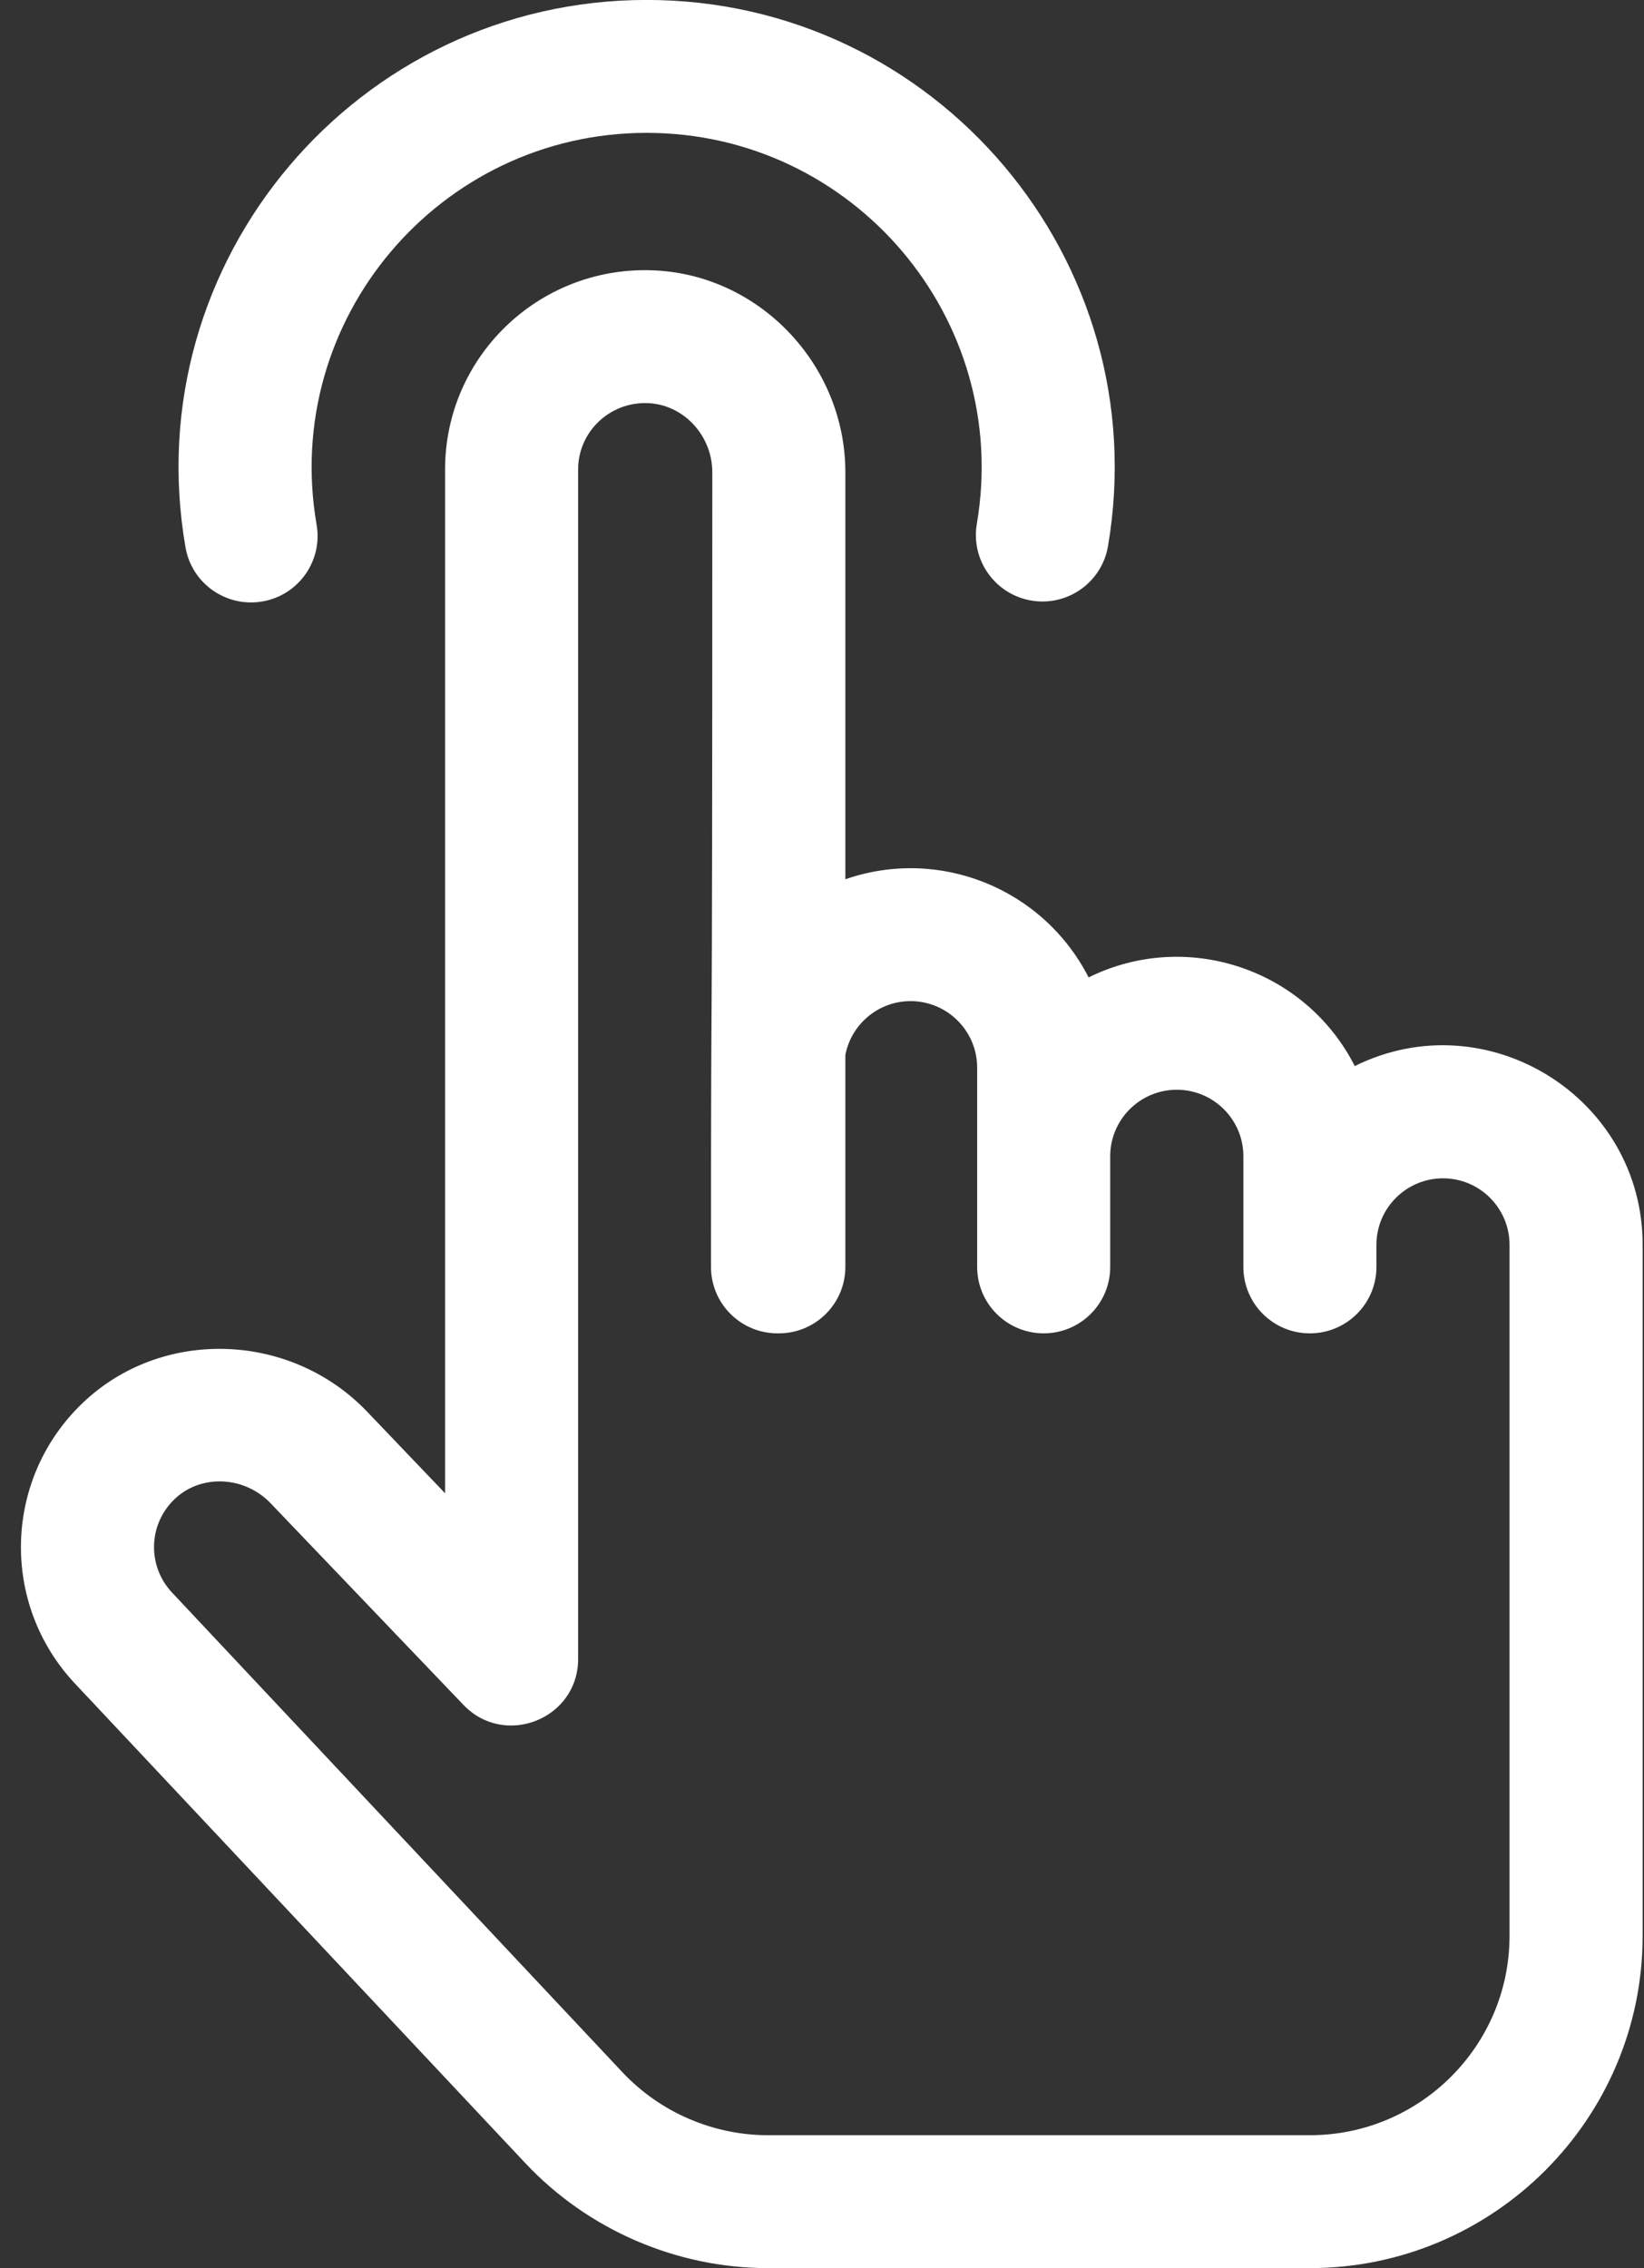 <svg
        xmlns="http://www.w3.org/2000/svg"
        xmlns:xlink="http://www.w3.org/1999/xlink"
        width="29px" height="40px">
  <rect width="100%" height="100%" fill="#333333" stroke="none"/>
  <path fill-rule="evenodd"  fill="rgb(255, 255, 255)"
        d="M23.105,39.999 L13.548,39.999 C11.932,39.999 10.371,39.323 9.267,38.148 L1.340,29.709 C-0.020,28.281 0.054,26.010 1.530,24.675 C2.932,23.411 5.148,23.509 6.473,24.892 L7.851,26.334 L7.851,8.280 C7.851,6.296 9.494,4.710 11.479,4.766 C13.372,4.817 14.912,6.416 14.912,8.329 L14.912,15.506 C16.574,14.929 18.403,15.670 19.203,17.237 C20.923,16.387 23.019,17.075 23.898,18.800 C26.233,17.646 28.976,19.356 28.976,21.952 L28.976,34.139 C28.976,37.370 26.342,39.999 23.105,39.999 ZM26.628,21.952 C26.628,21.306 26.101,20.780 25.455,20.780 C24.807,20.780 24.280,21.306 24.280,21.952 L24.280,22.343 C24.280,22.990 23.754,23.514 23.105,23.514 C22.458,23.514 21.933,22.990 21.933,22.343 L21.933,20.390 C21.933,19.743 21.406,19.218 20.758,19.218 C20.112,19.218 19.584,19.743 19.584,20.390 L19.584,22.343 C19.584,22.990 19.059,23.514 18.411,23.514 C17.763,23.514 17.237,22.990 17.237,22.343 L17.237,18.828 C17.237,18.181 16.710,17.655 16.063,17.655 C15.492,17.655 15.016,18.064 14.912,18.604 L14.912,22.343 C14.912,22.992 14.381,23.520 13.727,23.514 C13.071,23.520 12.542,22.992 12.542,22.343 C12.542,15.378 12.565,21.223 12.565,8.329 C12.565,7.674 12.049,7.126 11.415,7.109 C10.746,7.090 10.198,7.621 10.198,8.280 L10.198,29.258 C10.198,30.312 8.906,30.829 8.176,30.067 L4.774,26.511 C4.321,26.037 3.572,25.993 3.105,26.414 C2.610,26.861 2.588,27.619 3.043,28.094 C3.071,28.124 10.951,36.515 10.979,36.544 C11.642,37.250 12.578,37.655 13.548,37.655 L23.105,37.655 C25.049,37.655 26.628,36.078 26.628,34.139 L26.628,21.952 ZM18.192,10.591 C17.552,10.482 17.123,9.877 17.231,9.239 C17.848,5.621 15.049,2.343 11.407,2.343 C7.754,2.343 4.959,5.637 5.585,9.254 C5.695,9.891 5.267,10.497 4.629,10.607 C3.992,10.717 3.382,10.292 3.272,9.652 C2.397,4.597 6.309,-0.001 11.407,-0.001 C16.510,-0.001 20.403,4.597 19.545,9.632 C19.437,10.270 18.830,10.700 18.192,10.591 Z"/>
</svg>
